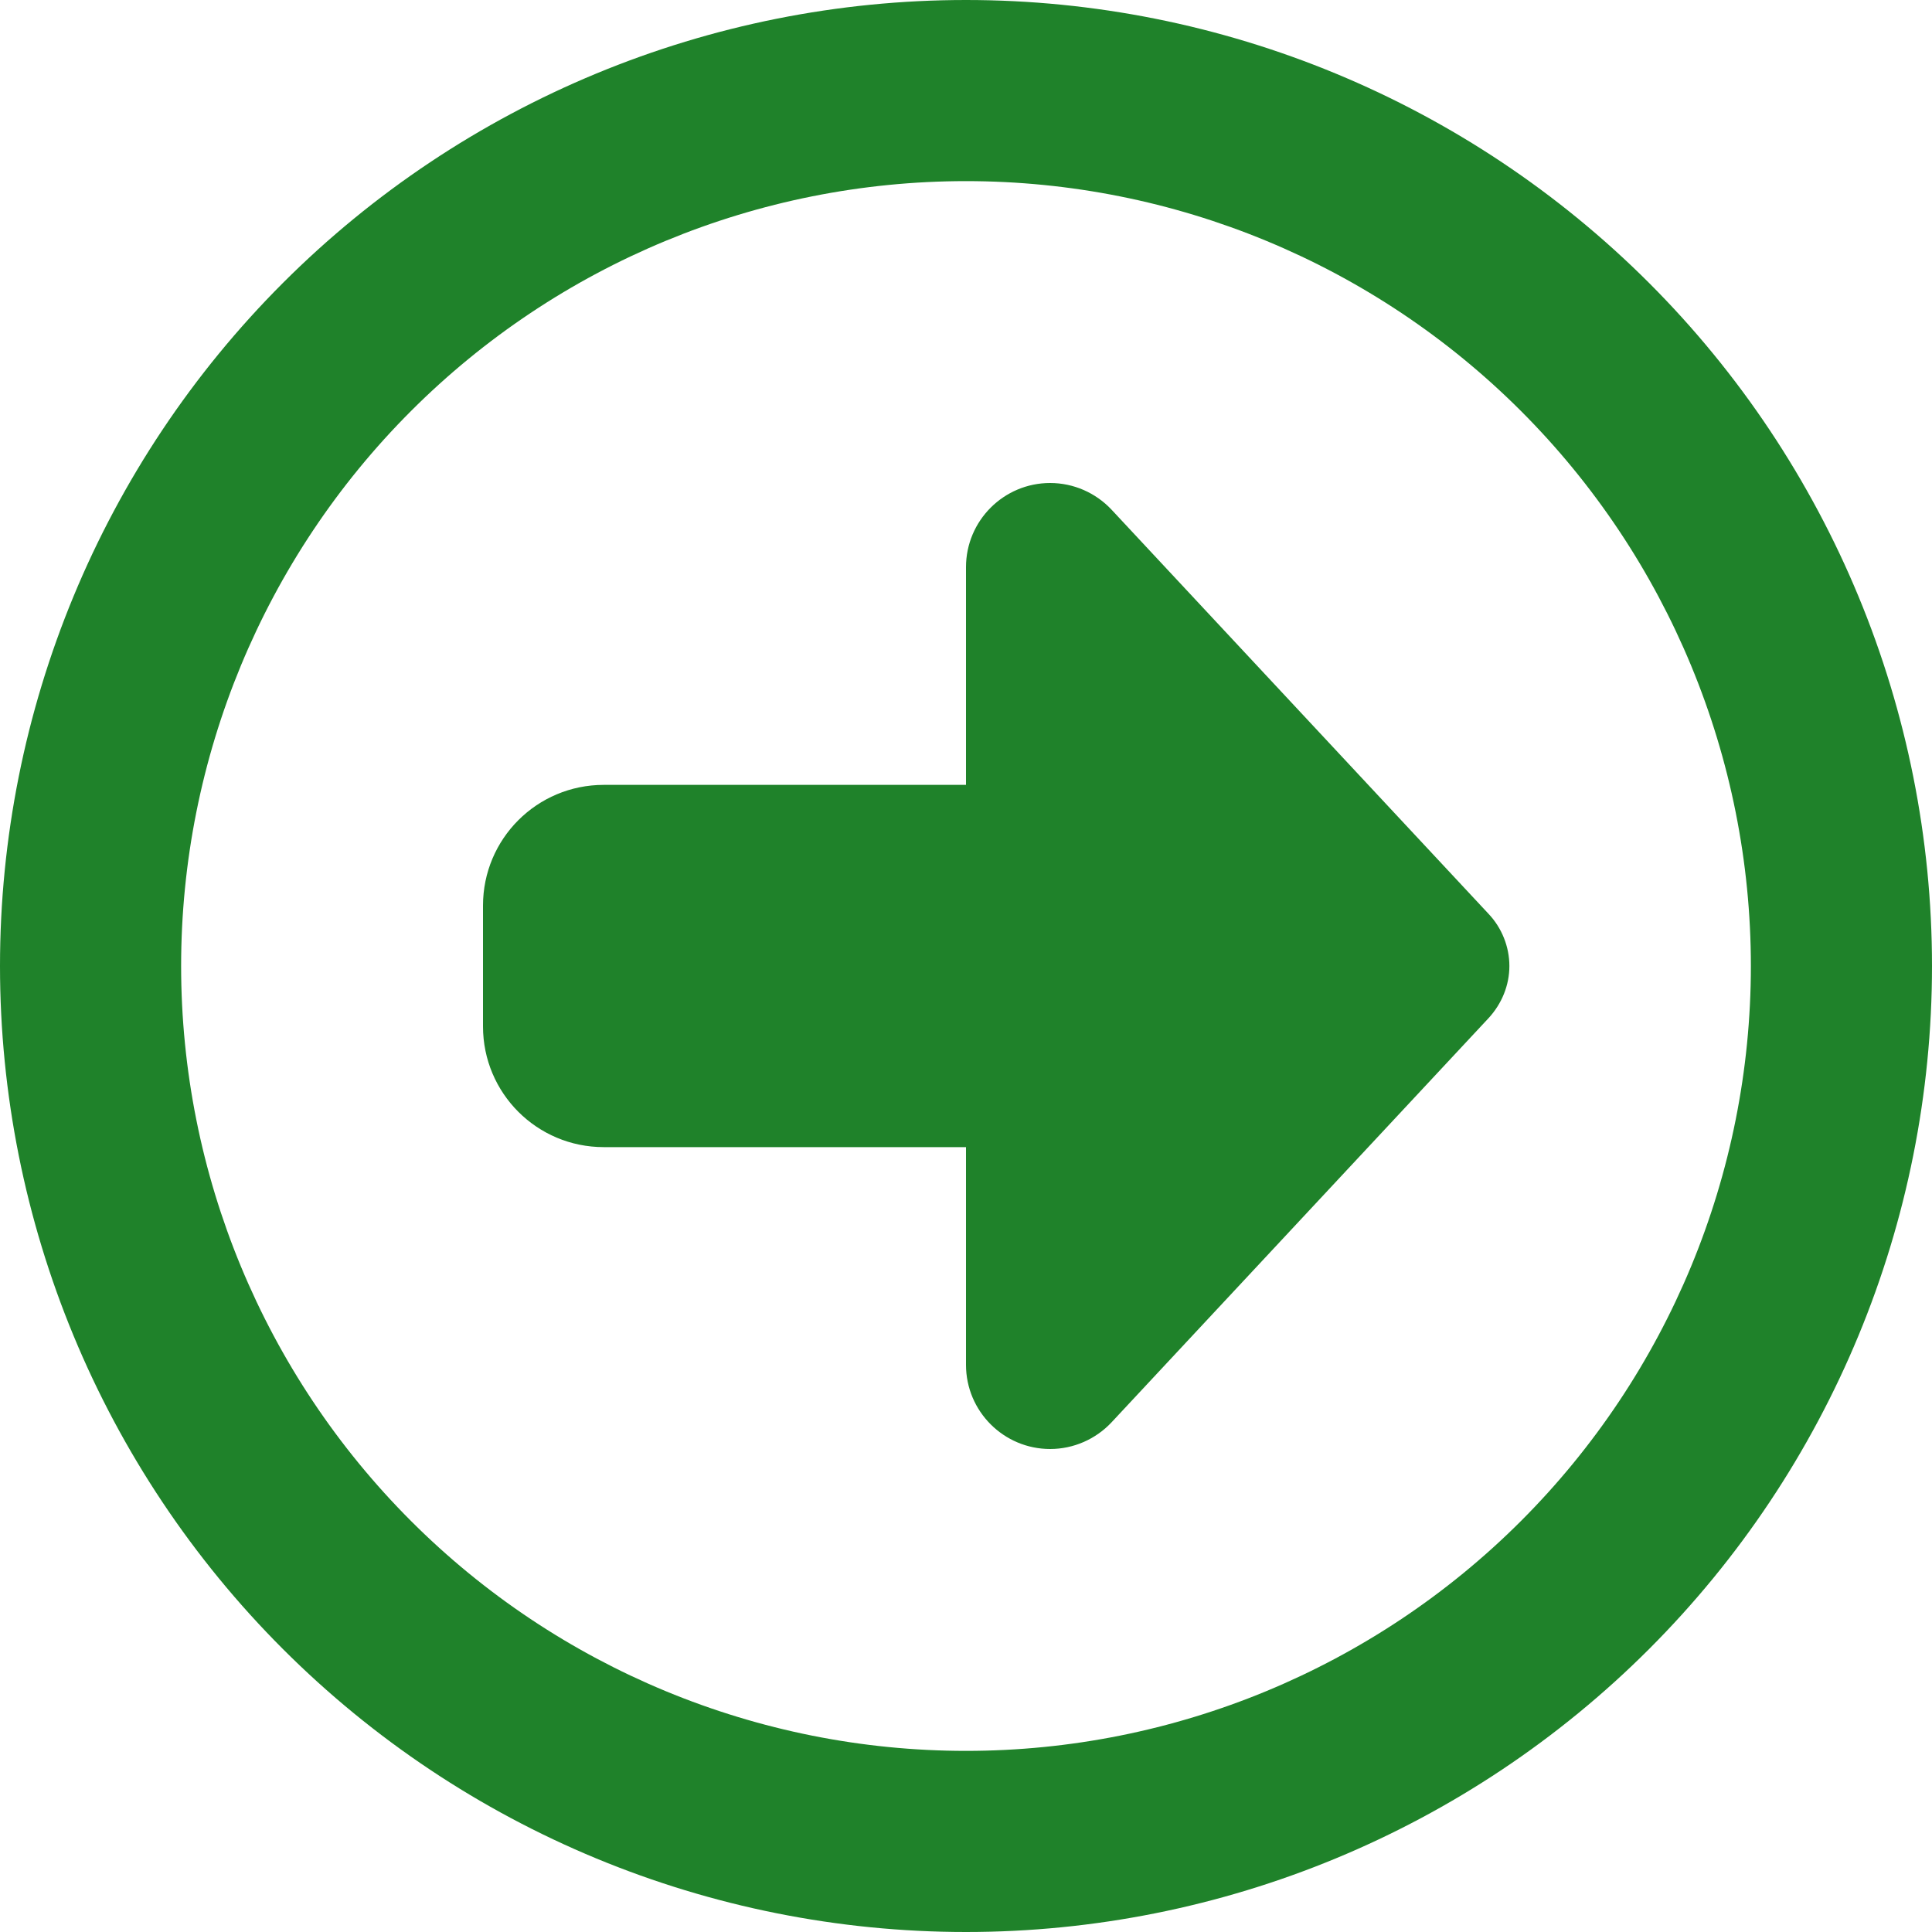 <svg width="219" height="219" viewBox="0 0 219 219" fill="none" xmlns="http://www.w3.org/2000/svg">
<path d="M198.469 109.5C198.469 133.096 189.095 155.726 172.41 172.41C155.726 189.095 133.096 198.469 109.5 198.469C85.904 198.469 63.275 189.095 46.59 172.41C29.905 155.726 20.531 133.096 20.531 109.5C20.531 85.904 29.905 63.275 46.59 46.59C63.275 29.905 85.904 20.531 109.5 20.531C133.096 20.531 155.726 29.905 172.41 46.59C189.095 63.275 198.469 85.904 198.469 109.5ZM0 109.5C0 138.541 11.537 166.393 32.072 186.928C52.607 207.463 80.459 219 109.5 219C138.541 219 166.393 207.463 186.928 186.928C207.463 166.393 219 138.541 219 109.5C219 80.459 207.463 52.607 186.928 32.072C166.393 11.537 138.541 0 109.5 0C80.459 0 52.607 11.537 32.072 32.072C11.537 52.607 0 80.459 0 109.5ZM126.011 57.787C124.214 55.862 121.69 54.75 119.038 54.75C113.777 54.75 109.5 59.027 109.5 64.288V88.969H68.438C60.867 88.969 54.75 95.085 54.75 102.656V116.344C54.75 123.915 60.867 130.031 68.438 130.031H109.5V154.712C109.5 159.973 113.777 164.25 119.038 164.25C121.69 164.25 124.214 163.138 126.011 161.213L168.741 115.403C170.238 113.777 171.094 111.681 171.094 109.5C171.094 107.319 170.238 105.18 168.741 103.597L126.011 57.787Z" fill="#1F822A"/>
</svg>

